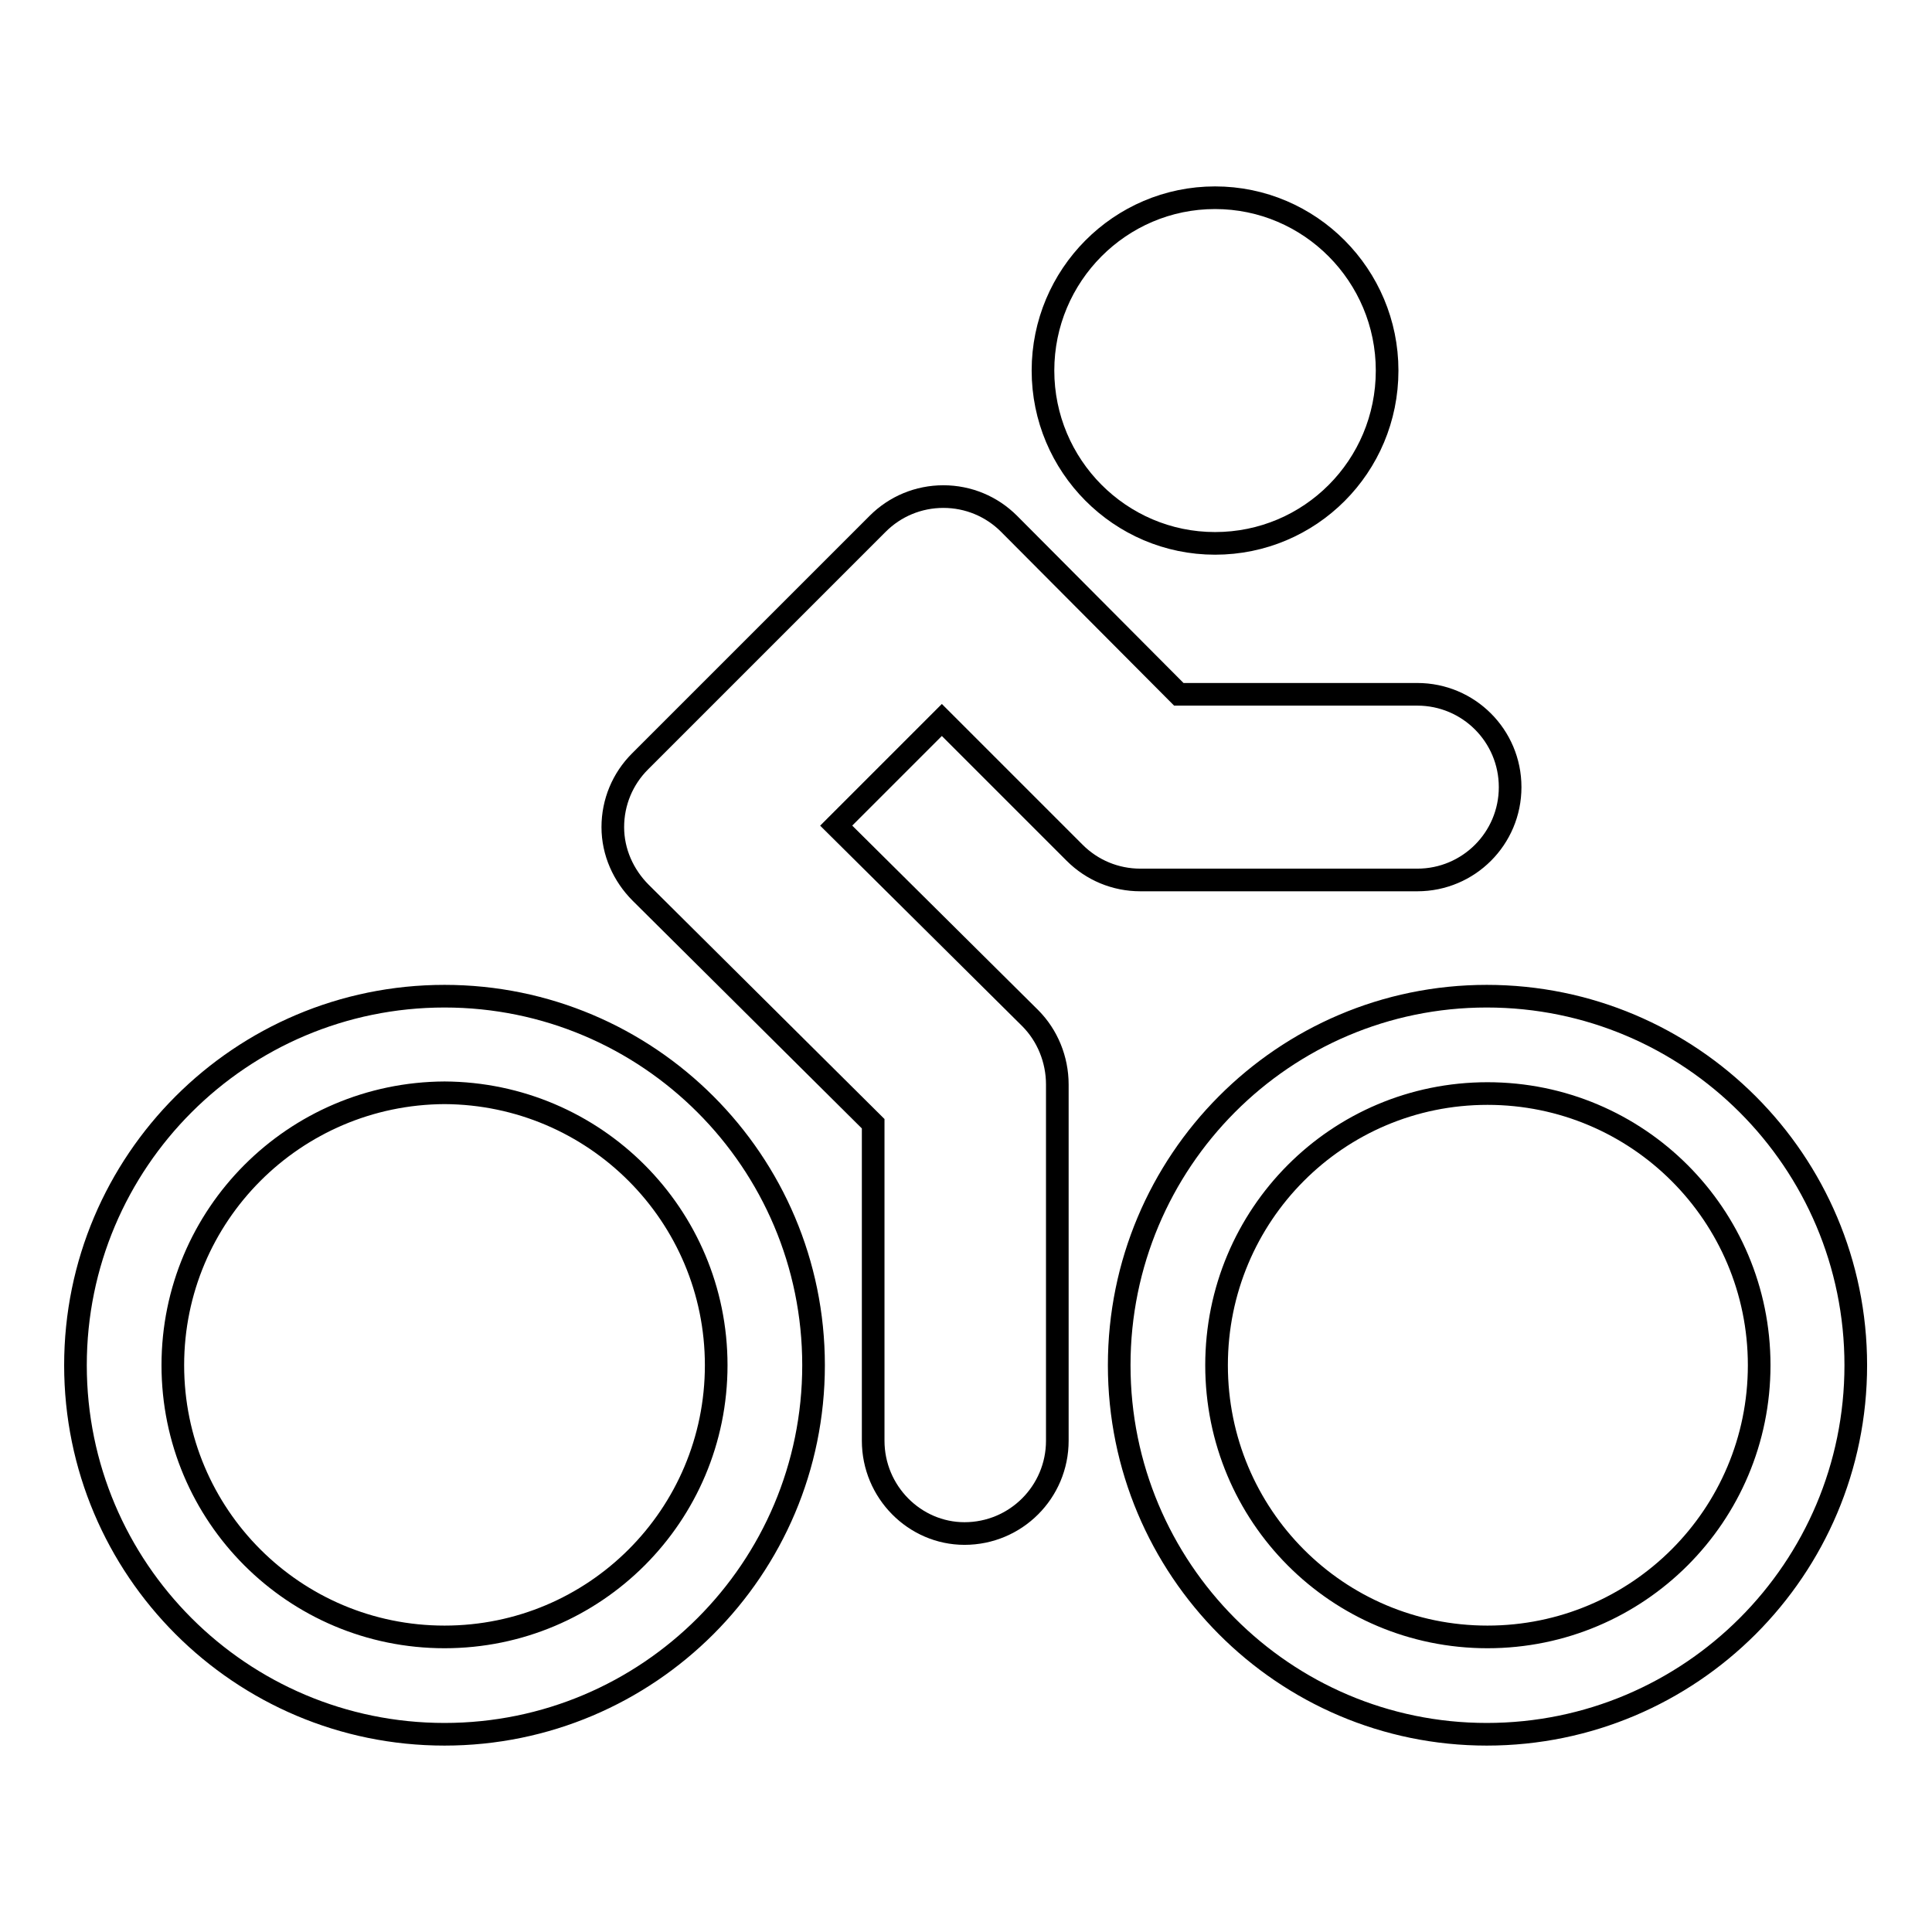 <?xml version="1.0" encoding="utf-8"?>
<!-- Svg Vector Icons : http://www.onlinewebfonts.com/icon -->
<!DOCTYPE svg PUBLIC "-//W3C//DTD SVG 1.1//EN" "http://www.w3.org/Graphics/SVG/1.1/DTD/svg11.dtd">
<svg version="1.1" xmlns="http://www.w3.org/2000/svg" xmlns:xlink="http://www.w3.org/1999/xlink" x="0px" y="0px" viewBox="0 0 256 256" enable-background="new 0 0 256 256" xml:space="preserve">
<g><g><path stroke-width="3" fill-opacity="0" stroke="#000000"  d="M10,180.9c0-27,21.9-48.9,48.9-48.9l0,0c27,0,48.9,21.9,48.9,48.9l0,0c0,27-21.9,48.9-48.9,48.9l0,0C31.9,229.8,10,207.9,10,180.9L10,180.9z M22.9,180.9c0,19.9,16.1,36,36,36l0,0c19.9,0,36-16.1,36-36l0,0c0-19.9-16.1-36-36-36.1l0,0C39,144.9,22.9,161,22.9,180.9L22.9,180.9z"/><path stroke-width="3" fill-opacity="0" stroke="#000000"  d="M183.8,49.1c0,12.7-10.2,22.9-22.8,22.9c-12.6,0-22.8-10.3-22.8-22.9c0-12.6,10.2-22.9,22.8-22.9C173.6,26.2,183.8,36.5,183.8,49.1z"/><path stroke-width="3" fill-opacity="0" stroke="#000000"  d="M148.3,180.9c0-27,21.8-48.9,48.7-48.9l0,0c27,0,48.9,21.9,48.9,48.9l0,0c0,27-21.9,48.9-48.9,48.9l0,0C170.1,229.8,148.3,207.9,148.3,180.9L148.3,180.9z M161.2,180.9c0,19.9,16,36,35.9,36l0,0c19.9,0,36-16.1,36-36l0,0c0-19.9-16.1-36-36-36l0,0C177.2,144.9,161.2,161,161.2,180.9L161.2,180.9z"/><path stroke-width="3" fill-opacity="0" stroke="#000000"  d="M115.7,190.9v-42l-30.8-30.6c-2.3-2.3-3.7-5.4-3.7-8.7l0,0c0-3.3,1.3-6.4,3.6-8.7l0,0l31.5-31.5c2.3-2.3,5.4-3.6,8.7-3.6l0,0c3.3,0,6.4,1.3,8.7,3.6l0,0L156.2,92h31.6c6.8,0,12.3,5.5,12.3,12.3l0,0c0,6.8-5.5,12.3-12.3,12.3l0,0h-36.7c-3.3,0-6.4-1.3-8.7-3.6l0,0l-17.6-17.6l-14,14l25.7,25.5c2.3,2.3,3.6,5.5,3.6,8.8l0,0l0,47.2c0,6.8-5.5,12.3-12.3,12.3l0,0C121.2,203.2,115.7,197.7,115.7,190.9L115.7,190.9z"/></g></g>
</svg>